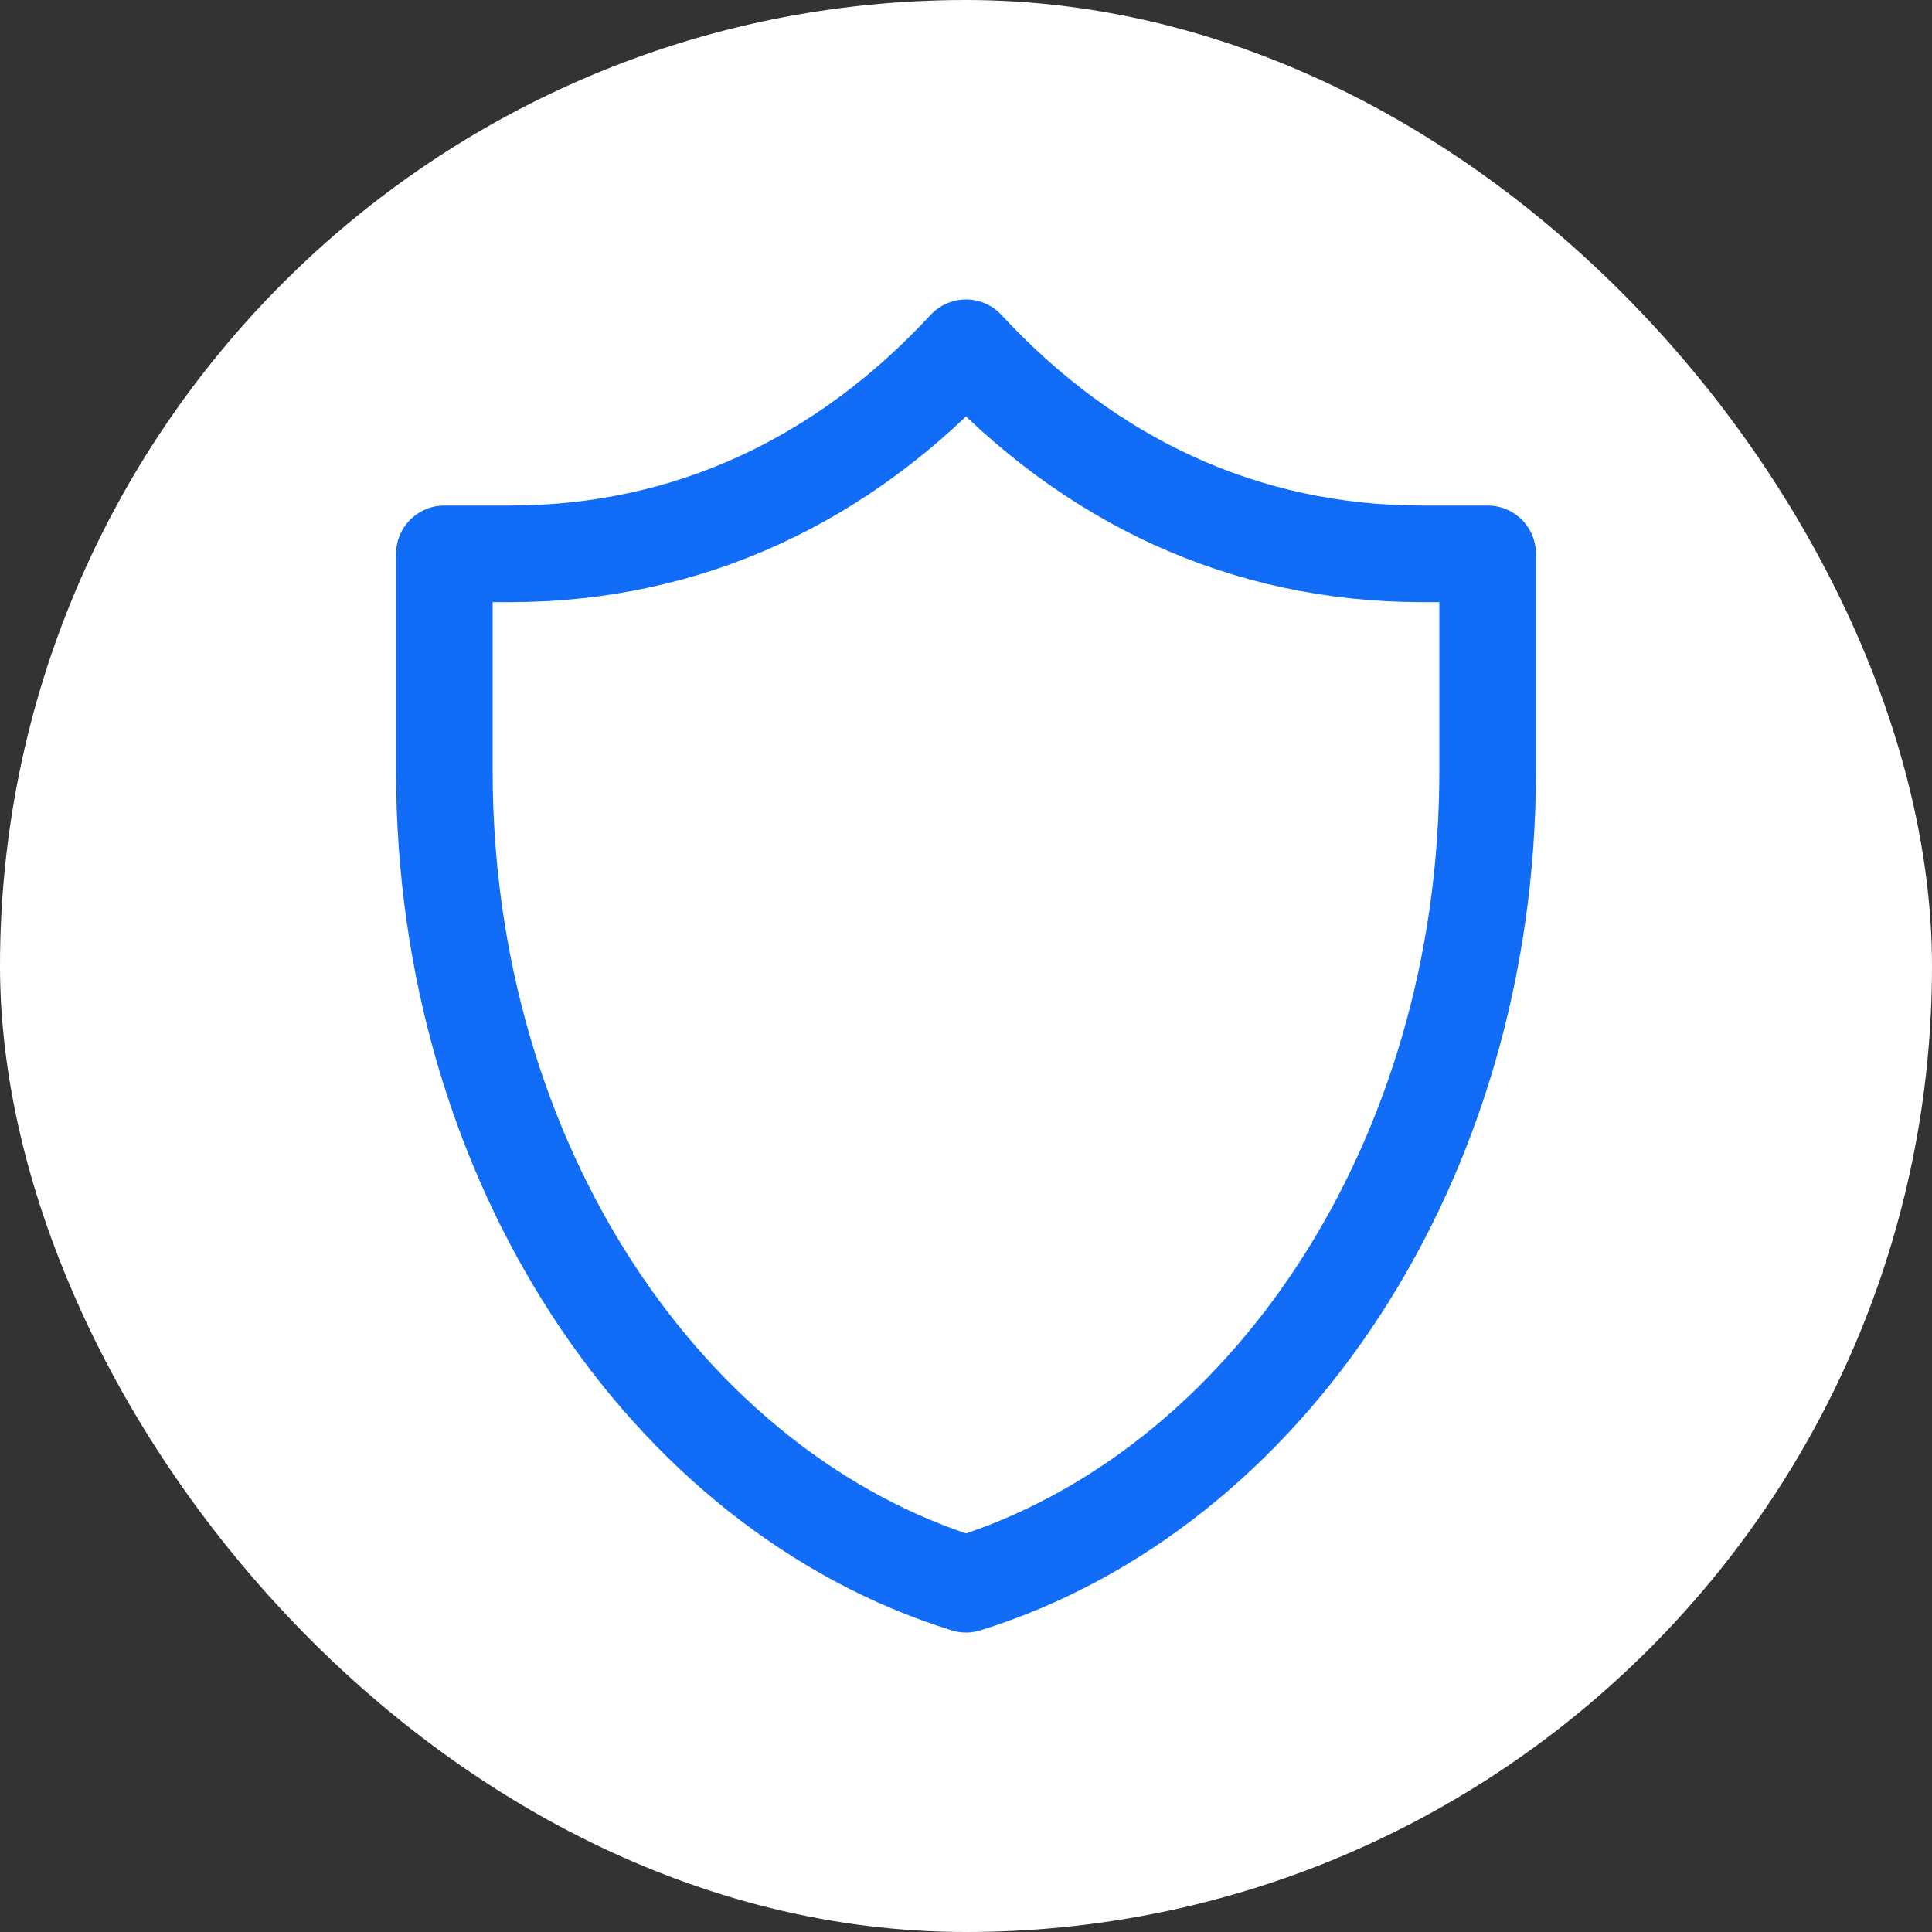 <svg width="100" height="100" viewBox="0 0 100 100" fill="none" xmlns="http://www.w3.org/2000/svg">
<rect x="0" y="0" width="100" height="100" fill="#333333" stroke="none"/>
<rect width="100" height="100" rx="50" fill="white"/>
<path d="M77 28.667C77 28.667 74.247 28.667 73.625 28.667C64.405 28.667 56.369 24.88 50 18C43.631 24.879 35.596 28.667 26.375 28.667C25.754 28.667 23 28.667 23 28.667C23 28.667 23 35.778 23 39.924C23 60.167 34.473 77.177 50 82C65.527 77.177 77 60.167 77 39.924C77 35.778 77 28.667 77 28.667Z" stroke="#116DF8" stroke-width="5" stroke-linecap="round" stroke-linejoin="round"/>
</svg>
